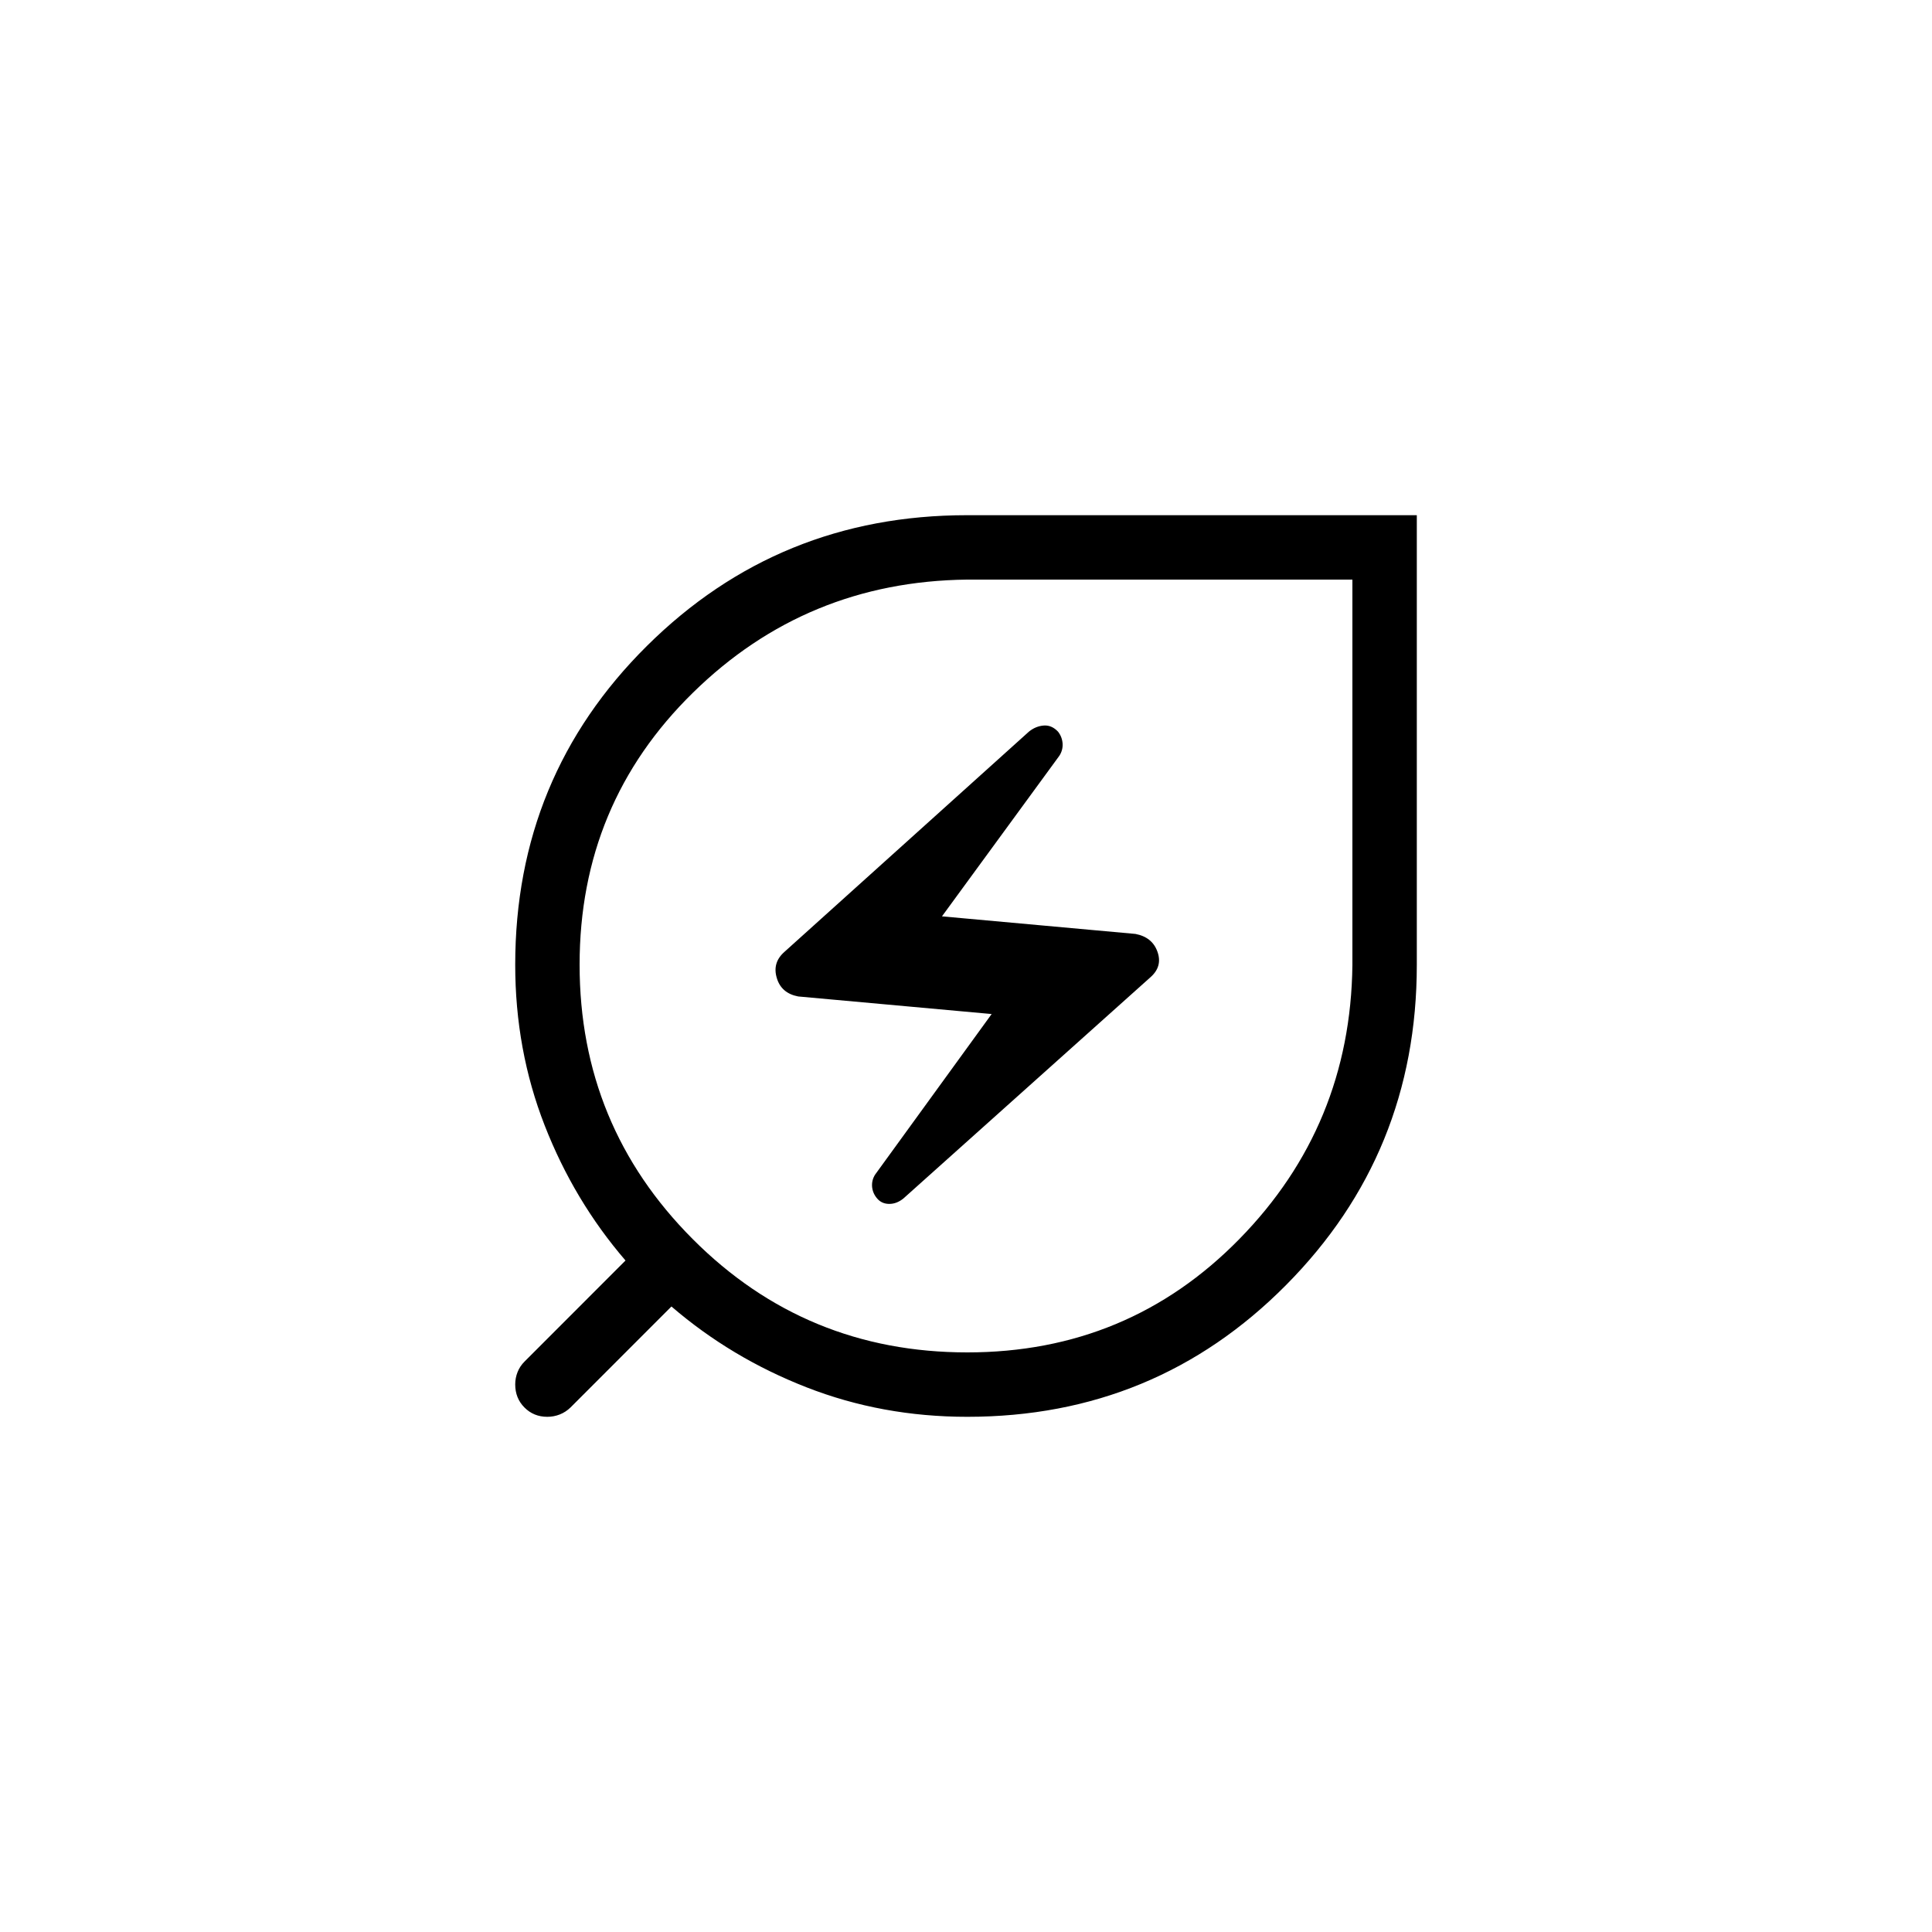 <svg width="80" height="80" viewBox="0 0 80 80" fill="none" xmlns="http://www.w3.org/2000/svg">
    <path d="M40.053 56C44.498 56 48.253 54.435 51.318 51.307C54.386 48.178 55.947 44.396 56 39.963V24H40.038C35.602 24.053 31.821 25.614 28.694 28.683C25.565 31.747 24 35.502 24 39.947C24 44.391 25.561 48.178 28.683 51.307C31.801 54.435 35.59 56 40.051 56M37.408 49.627L47.643 40.461C47.977 40.164 48.072 39.814 47.928 39.411C47.786 39.007 47.482 38.761 47.016 38.672L39.005 37.944L43.867 31.293C43.966 31.139 44.011 30.97 44 30.787C43.986 30.604 43.924 30.441 43.813 30.299C43.636 30.11 43.437 30.025 43.216 30.043C42.996 30.06 42.793 30.144 42.608 30.293L32.475 39.421C32.141 39.718 32.038 40.077 32.166 40.499C32.29 40.918 32.585 41.172 33.051 41.261L41.062 41.989L36.235 48.64C36.137 48.795 36.096 48.964 36.112 49.147C36.13 49.33 36.202 49.492 36.328 49.635C36.454 49.779 36.62 49.851 36.824 49.851C37.029 49.851 37.223 49.776 37.408 49.627ZM40.051 58.667C37.699 58.667 35.483 58.26 33.403 57.448C31.323 56.637 29.456 55.521 27.803 54.099L23.627 58.277C23.494 58.407 23.343 58.505 23.176 58.571C23.011 58.635 22.839 58.667 22.662 58.667C22.286 58.667 21.971 58.538 21.715 58.28C21.461 58.024 21.334 57.706 21.334 57.325C21.334 57.148 21.366 56.977 21.432 56.813C21.496 56.65 21.594 56.503 21.726 56.373L25.901 52.195C24.479 50.543 23.363 48.677 22.552 46.597C21.74 44.517 21.334 42.301 21.334 39.949C21.334 34.753 23.152 30.351 26.79 26.744C30.427 23.137 34.845 21.333 40.043 21.333H58.667V39.955C58.667 45.155 56.863 49.572 53.256 53.208C49.649 56.847 45.248 58.667 40.053 58.667" fill="black"/>
</svg>
